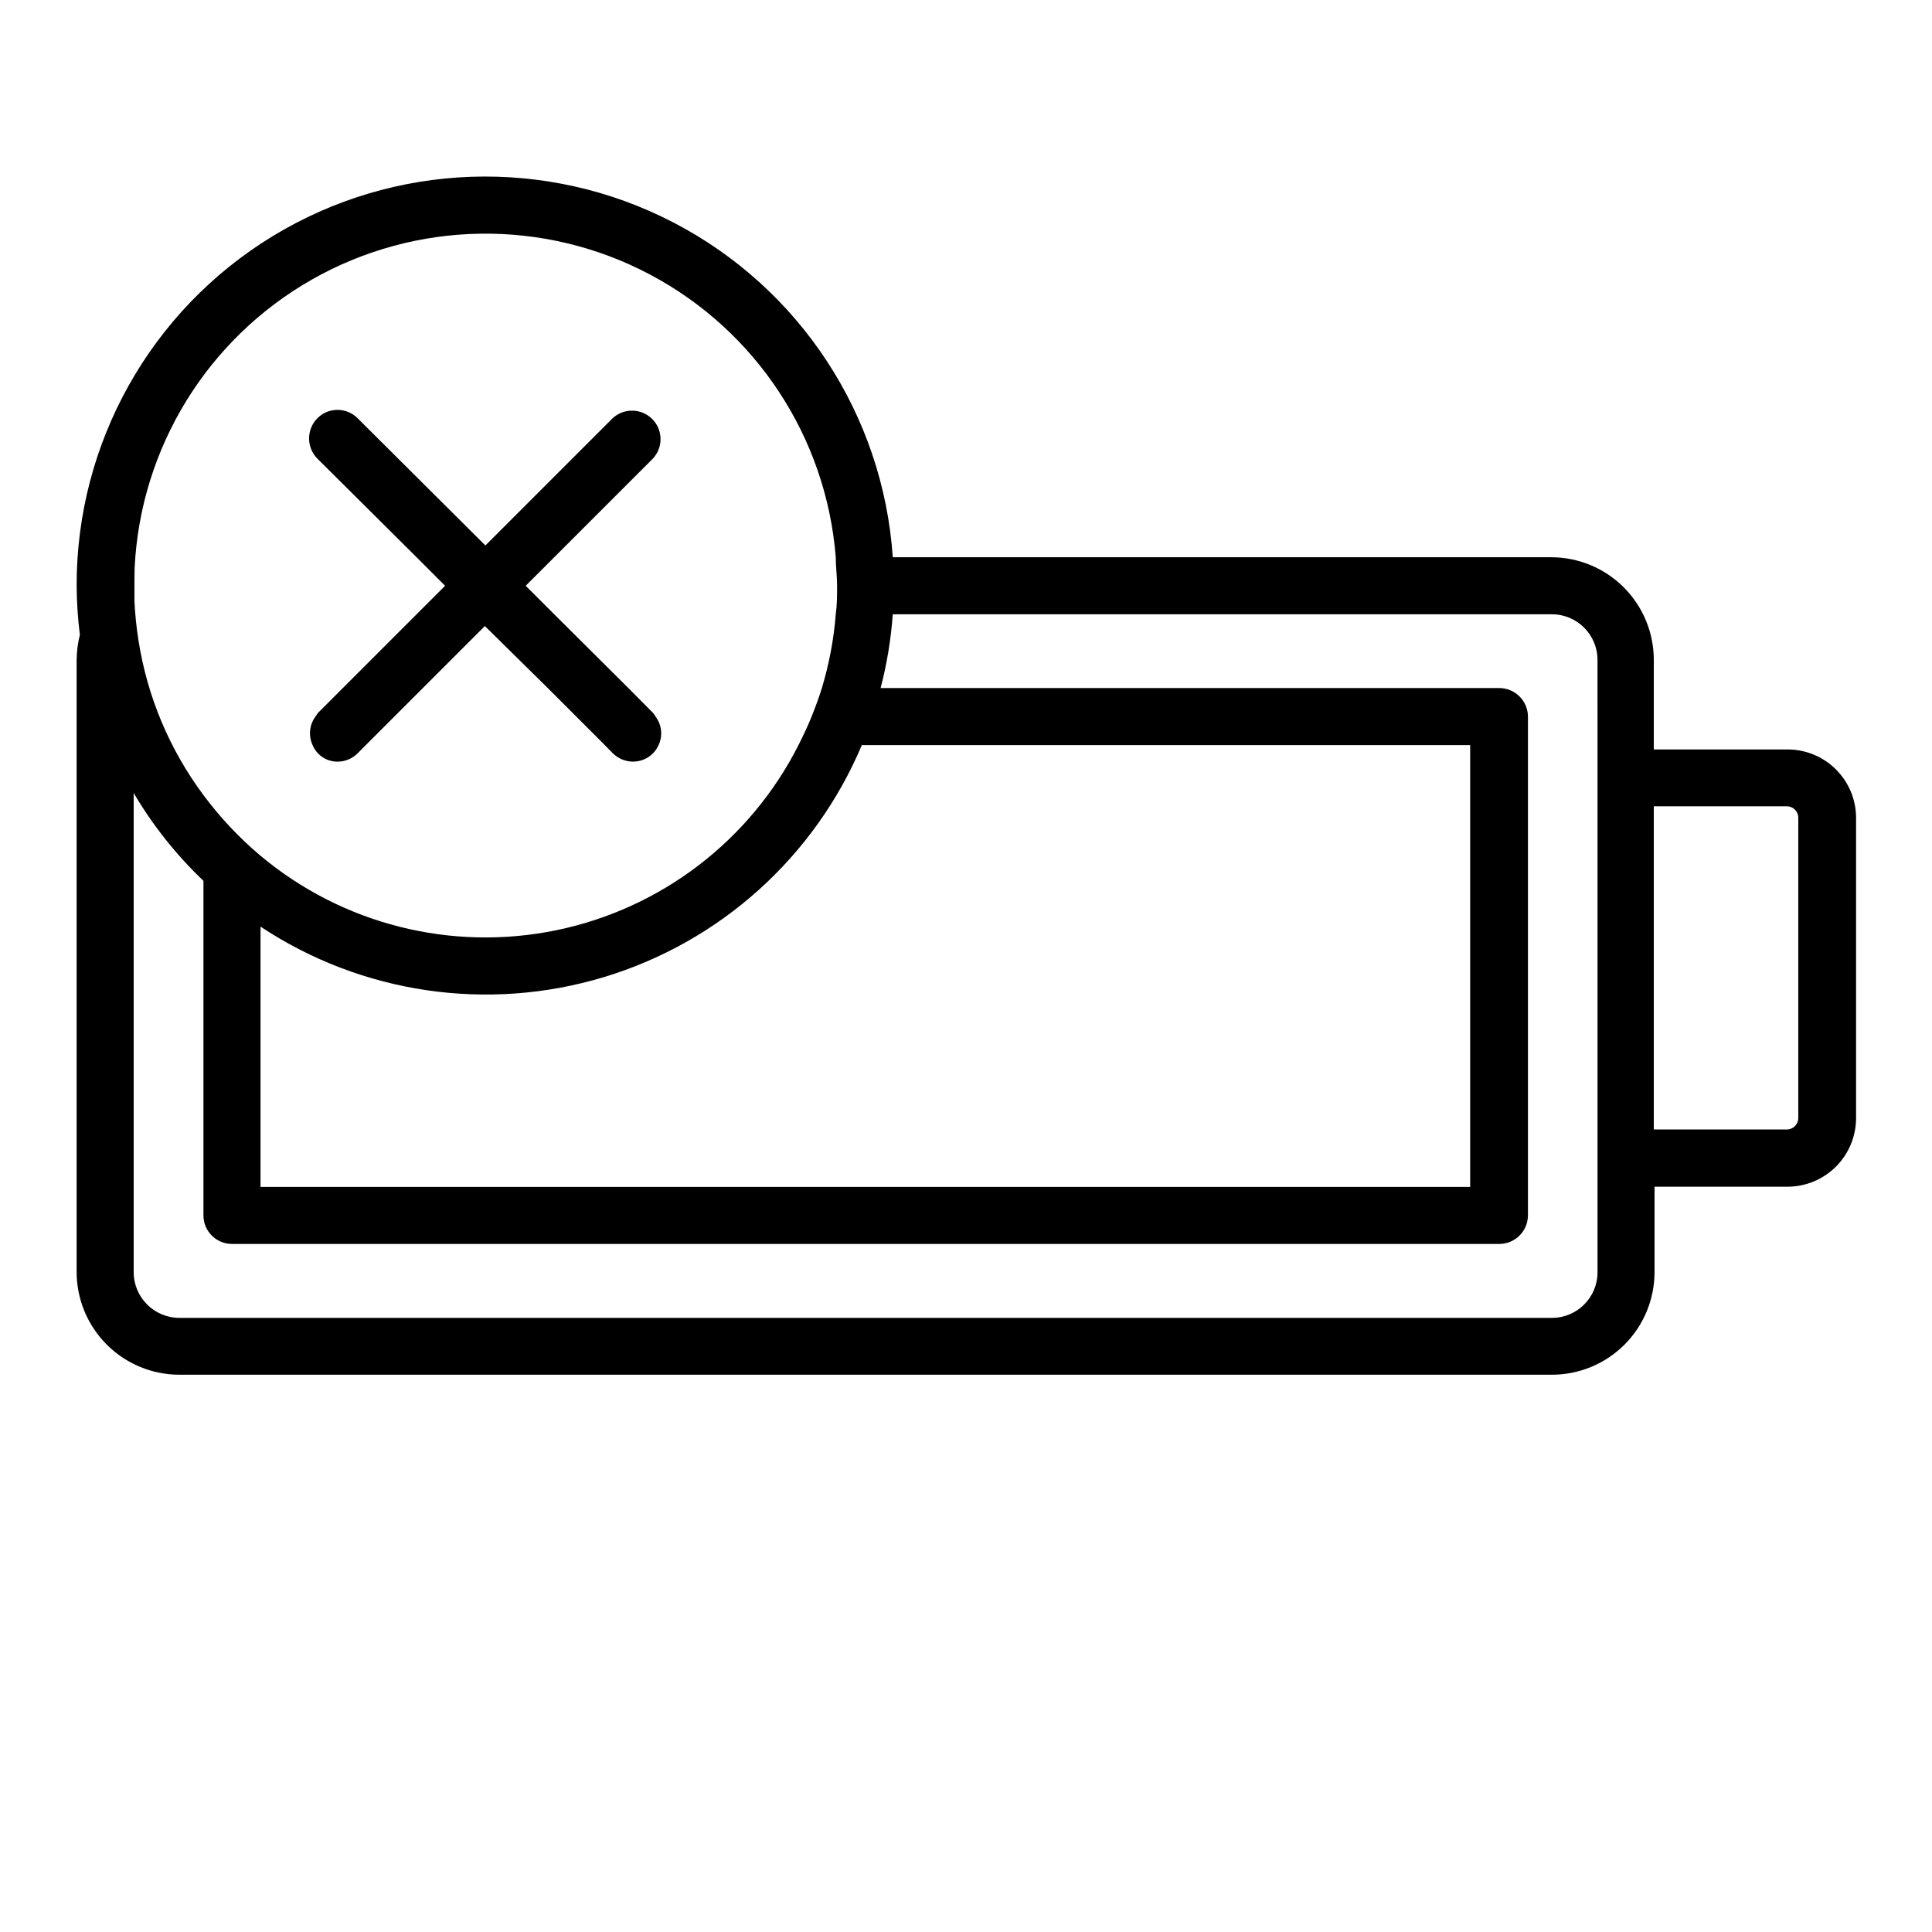 <?xml version="1.0" encoding="UTF-8"?>
<!-- Uploaded to: SVG Repo, www.svgrepo.com, Generator: SVG Repo Mixer Tools -->
<svg fill="#000000" width="800px" height="800px" version="1.1" viewBox="144 144 512 512" xmlns="http://www.w3.org/2000/svg">
 <g>
  <path d="m617.54 342.61h-35.266v-23.727c0-7.219-2.867-14.137-7.969-19.238-5.102-5.102-12.023-7.969-19.238-7.969h-174.47c-2.578-37.734-24.66-71.391-58.254-88.777-33.59-17.383-73.82-15.977-106.12 3.711s-51.977 54.801-51.914 92.625c0.031 4.344 0.316 8.684 0.855 12.996-0.539 2.176-0.828 4.41-0.855 6.652v162.23c0.012 7.219 2.891 14.137 8 19.238 5.109 5.102 12.035 7.965 19.258 7.965h363.7c7.215 0 14.133-2.863 19.238-7.969 5.102-5.102 7.965-12.02 7.965-19.234v-22.621h35.27c4.805-0.016 9.41-1.93 12.809-5.328 3.398-3.398 5.312-8.004 5.328-12.809v-79.605c0-4.844-1.938-9.488-5.383-12.895s-8.113-5.293-12.957-5.242zm-437.86-48.164c1.566-31.805 19.277-60.605 46.961-76.352 27.68-15.742 61.488-16.246 89.625-1.336 28.141 14.914 46.703 43.172 49.219 74.918 0 2.519 0.352 5.039 0.352 7.559s0 5.039-0.352 7.559v-0.004c-0.52 6.629-1.754 13.184-3.68 19.547-0.805 2.621-1.715 5.039-2.719 7.559-1.008 2.519-2.215 5.039-3.477 7.559-12.801 25.293-36.445 43.363-64.211 49.07-27.77 5.711-56.625-1.559-78.367-19.75-5.644-4.754-10.715-10.148-15.113-16.07-9.004-12.082-14.918-26.176-17.23-41.062-0.535-3.422-0.891-6.867-1.059-10.328v-4.082c0-1.359 0-3.223 0.051-4.785zm192.71 47.004h161.22v117.09h-320.57v-68.973c26.824 17.777 60.172 22.684 90.98 13.383s55.871-31.844 68.375-61.496zm194.97 8.715v131c0 6.676-5.414 12.09-12.09 12.09h-363.7c-6.688 0-12.117-5.406-12.145-12.09v-127.01c5.055 8.578 11.277 16.41 18.492 23.277v88.672-0.004c0 4.176 3.383 7.559 7.555 7.559h335.89c4.164-0.027 7.531-3.394 7.559-7.559v-132.2c-0.027-4.16-3.394-7.531-7.559-7.559h-163.99c1.668-6.402 2.746-12.945 3.223-19.547h174.67c6.676 0 12.09 5.414 12.09 12.094zm53.203 90.137c0 1.668-1.352 3.019-3.023 3.019h-35.266v-85.648h35.266v0.004c1.672 0 3.023 1.352 3.023 3.023z"/>
  <path d="m254.4 291.68 7.555 7.559-33.707 33.707c-0.25 0.301-0.402 0.656-0.656 0.957l0.004-0.004c-1.609 2.191-1.902 5.09-0.754 7.559 1.125 2.719 3.809 4.461 6.75 4.383 1.953-0.035 3.812-0.832 5.191-2.219l33.711-33.711 16.668 16.43 15.117 15.117 2.117 2.168-0.004-0.004c1.426 1.406 3.34 2.199 5.34 2.219 2.004 0.004 3.93-0.797 5.34-2.219 0.605-0.633 1.102-1.367 1.461-2.164 1.156-2.477 0.844-5.383-0.805-7.559-0.184-0.34-0.402-0.664-0.656-0.957l-6.551-6.602-19.645-19.547-7.559-7.555 33.707-33.707h-0.004c2.777-2.977 2.695-7.617-0.184-10.496-2.879-2.875-7.519-2.957-10.496-0.184l-33.703 33.703-33.855-33.703c-1.414-1.43-3.336-2.231-5.344-2.231-2.004 0-3.93 0.801-5.34 2.231-2.918 2.961-2.918 7.719 0 10.68z"/>
 </g>
</svg>